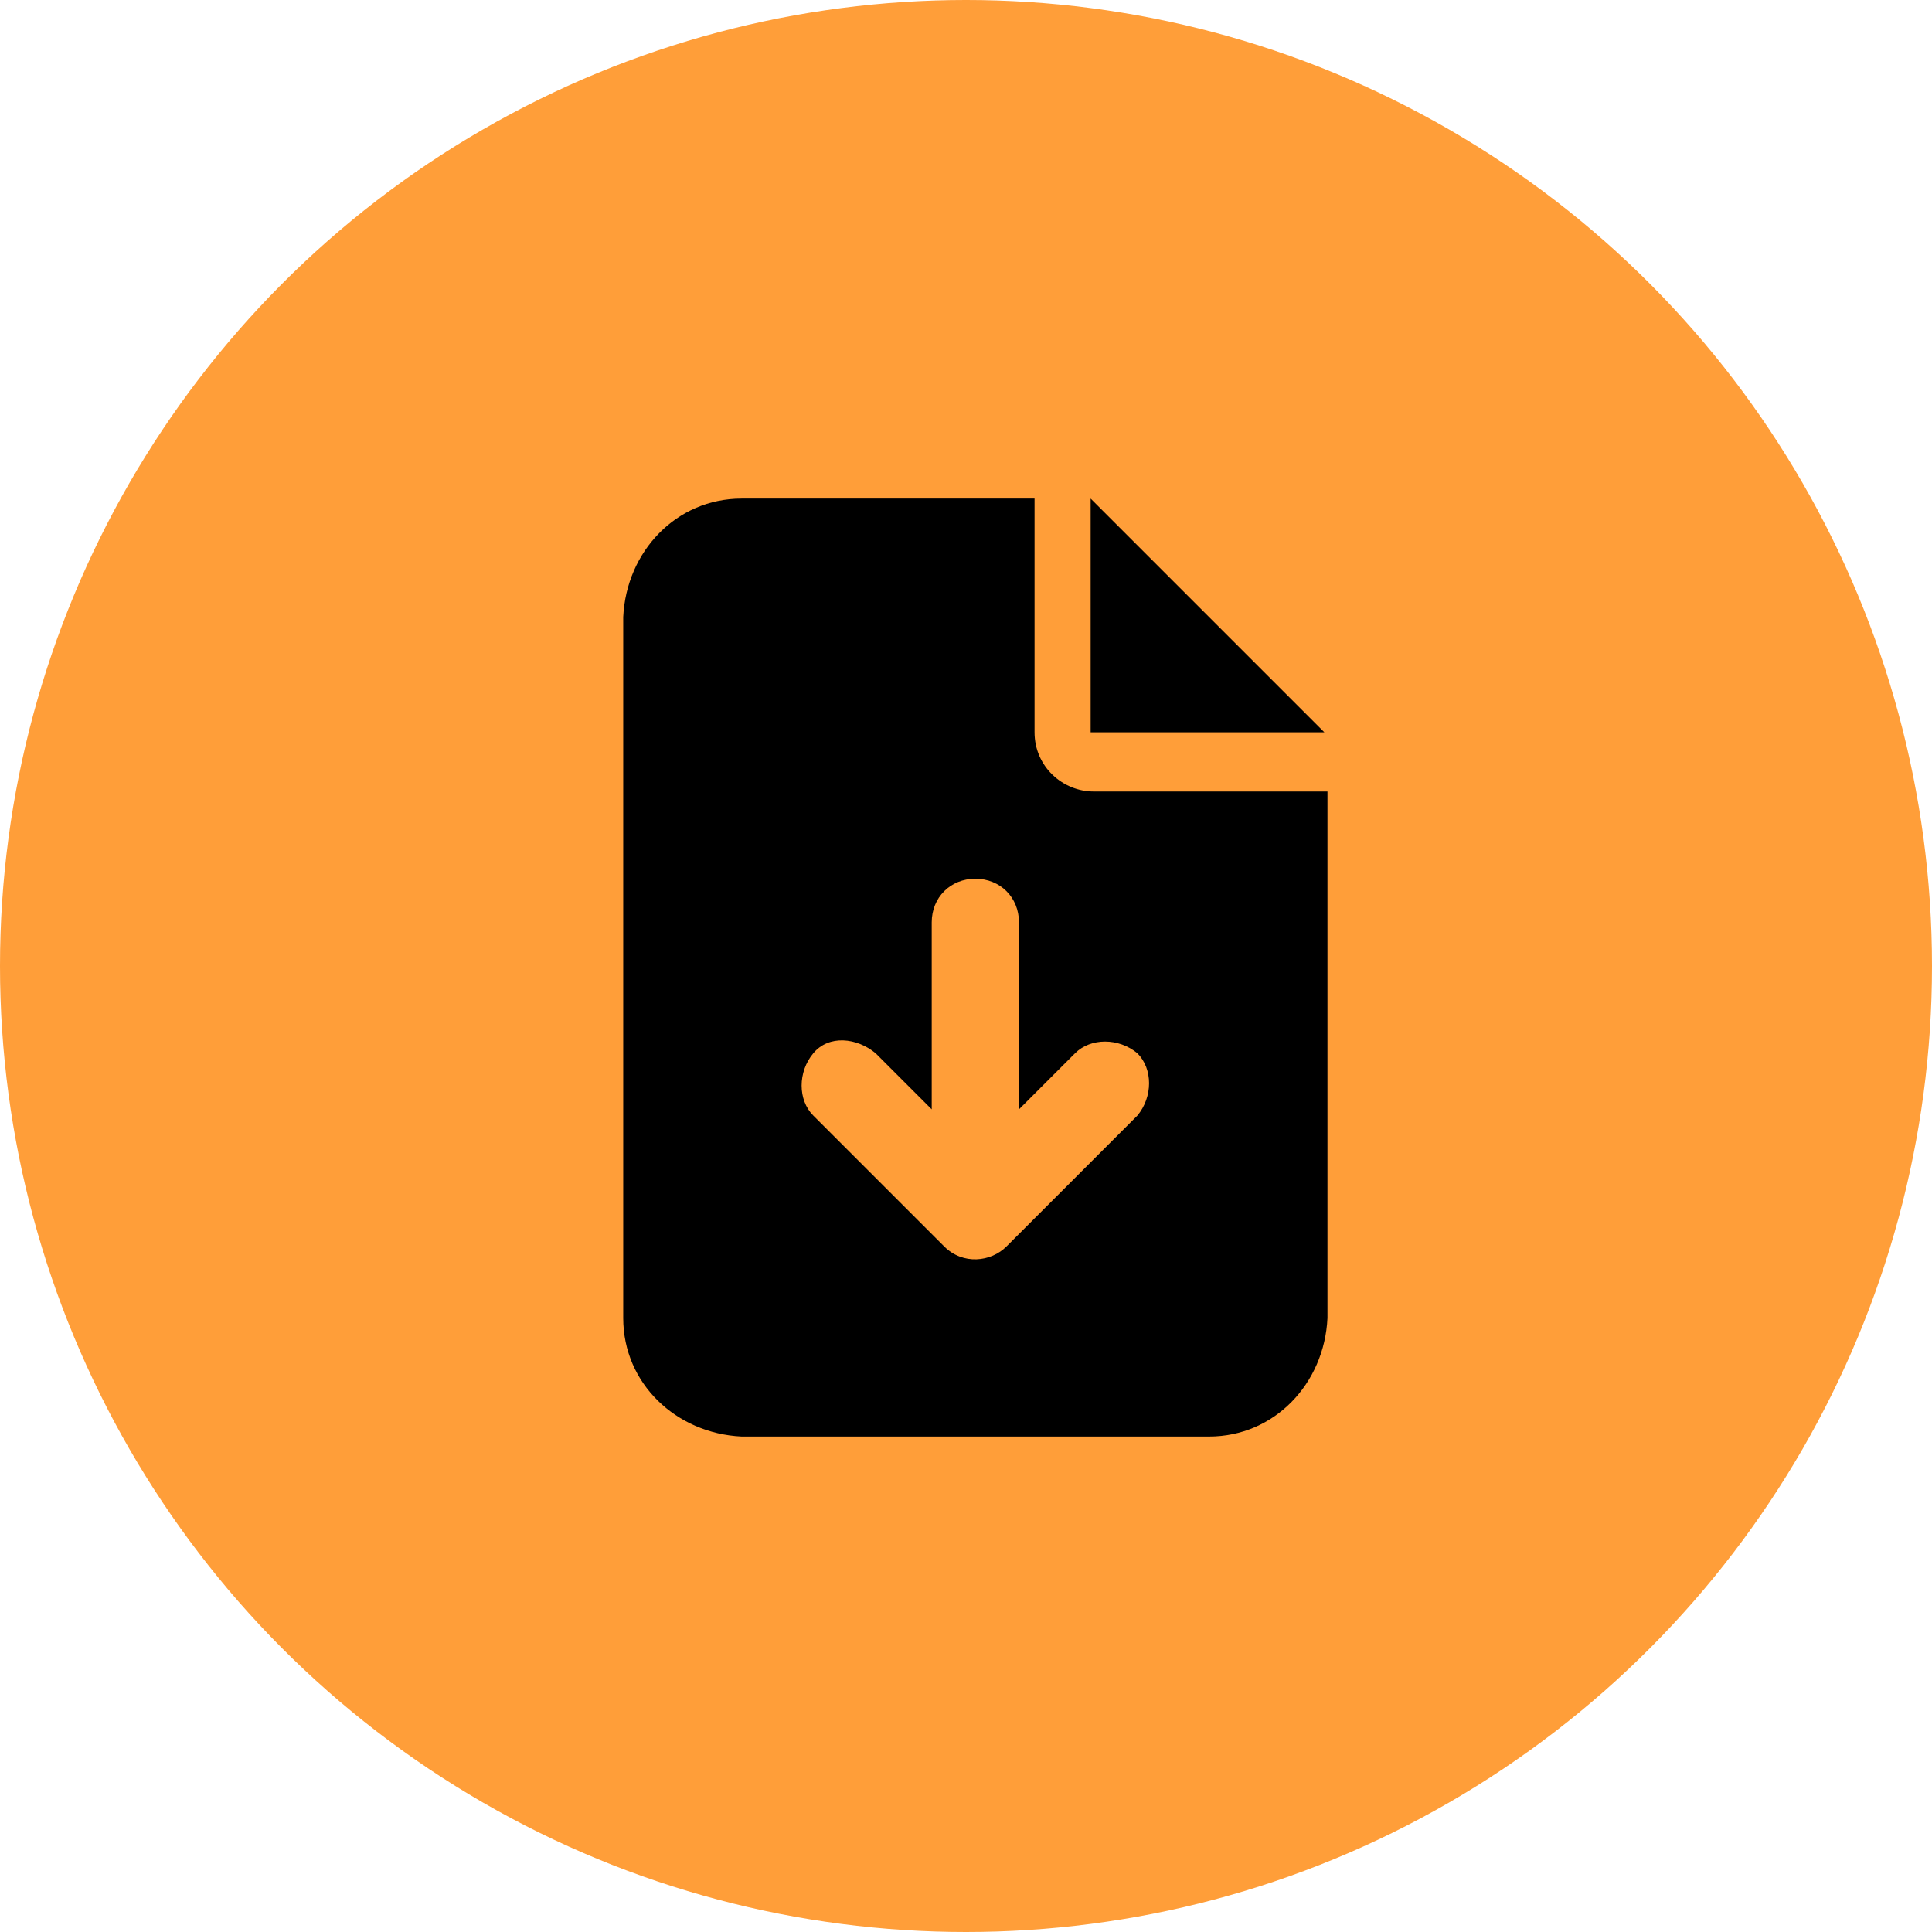 <?xml version="1.0" encoding="UTF-8"?>
<svg id="_レイヤー_1" data-name="レイヤー_1" xmlns="http://www.w3.org/2000/svg" version="1.1" viewBox="0 0 62 62">
  <!-- Generator: Adobe Illustrator 29.3.1, SVG Export Plug-In . SVG Version: 2.1.0 Build 151)  -->
  <defs>
    <style>
      .st0 {
        fill: #ff9e39;
      }
    </style>
  </defs>
  <g id="_グループ_349" data-name="グループ_349">
    <circle id="_楕円形_5" data-name="楕円形_5" class="st0" cx="31" cy="31" r="31"/>
    <path id="file-arrow-down-solid" d="M23.8,16c-2.1,0-3.7,1.7-3.8,3.8v22.5c0,2.1,1.7,3.7,3.8,3.8h15c2.1,0,3.7-1.7,3.8-3.8v-16.9h-7.5c-1,0-1.9-.8-1.9-1.9,0,0,0,0,0,0v-7.5h-9.4ZM35,16v7.5h7.5l-7.5-7.5ZM32.7,29.6v6l1.8-1.8c.5-.5,1.4-.5,2,0,.5.5.5,1.4,0,2l-4.2,4.2c-.5.5-1.4.6-2,0,0,0,0,0,0,0l-4.2-4.2c-.5-.5-.5-1.4,0-2s1.4-.5,2,0l1.8,1.8v-6c0-.8.6-1.4,1.4-1.4s1.4.6,1.4,1.4h0Z"/>
  </g>
</svg>